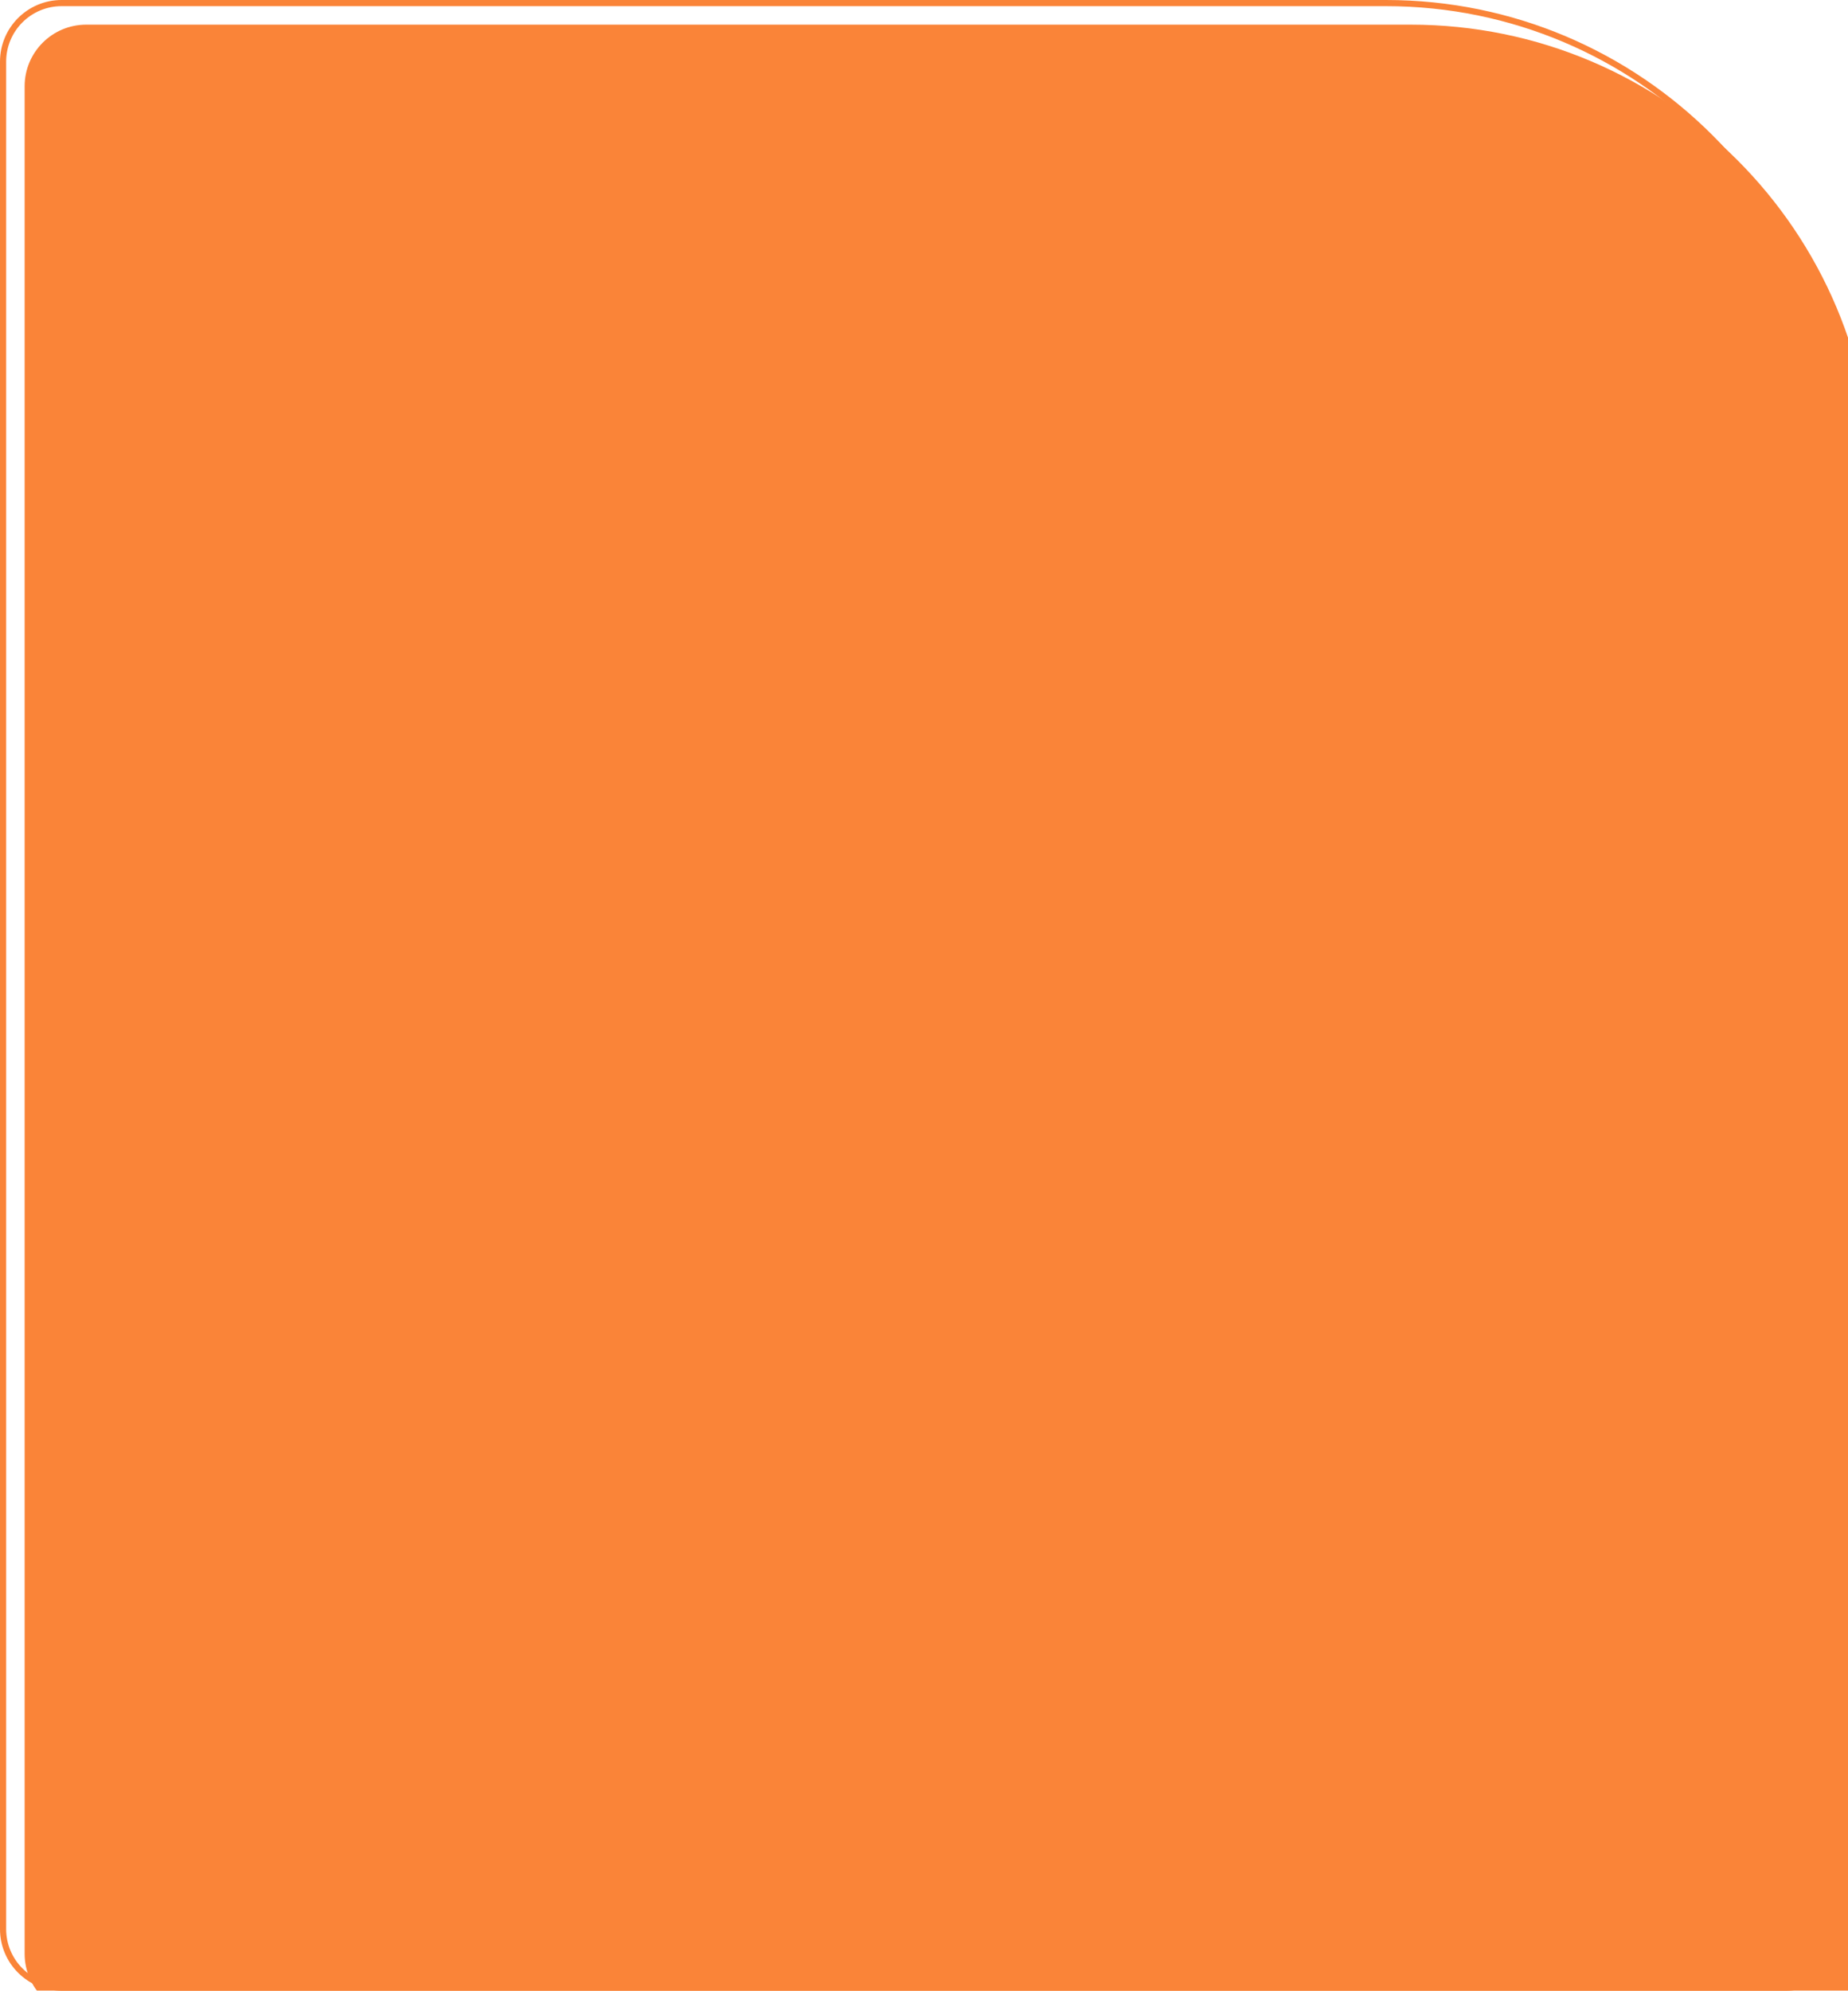 <?xml version="1.0" encoding="UTF-8"?> <svg xmlns="http://www.w3.org/2000/svg" width="300" height="323" viewBox="0 0 300 323" fill="none"> <g filter="url(#filter0_i)"> <path d="M290 323C295.523 323 300 318.523 300 313V75C300 33.579 266.421 0 225 0H10C4.477 0 0 4.477 0 10V313C0 318.523 4.477 323 10 323H290Z" fill="#FA8438"></path> </g> <path d="M299.5 313V75C299.5 33.855 266.145 0.5 225 0.5H10C4.753 0.5 0.5 4.753 0.5 10V313C0.5 318.247 4.753 322.5 10 322.5H290C295.247 322.5 299.5 318.247 299.5 313Z" stroke="#FA8438"></path> <defs> <filter id="filter0_i" x="0" y="0" width="304" height="327" filterUnits="userSpaceOnUse" color-interpolation-filters="sRGB"> <feFlood flood-opacity="0" result="BackgroundImageFix"></feFlood> <feBlend mode="normal" in="SourceGraphic" in2="BackgroundImageFix" result="shape"></feBlend> <feColorMatrix in="SourceAlpha" type="matrix" values="0 0 0 0 0 0 0 0 0 0 0 0 0 0 0 0 0 0 127 0" result="hardAlpha"></feColorMatrix> <feOffset dx="4" dy="4"></feOffset> <feGaussianBlur stdDeviation="12.5"></feGaussianBlur> <feComposite in2="hardAlpha" operator="arithmetic" k2="-1" k3="1"></feComposite> <feColorMatrix type="matrix" values="0 0 0 0 0 0 0 0 0 0 0 0 0 0 0 0 0 0 0.25 0"></feColorMatrix> <feBlend mode="normal" in2="shape" result="effect1_innerShadow"></feBlend> </filter> </defs> </svg> 